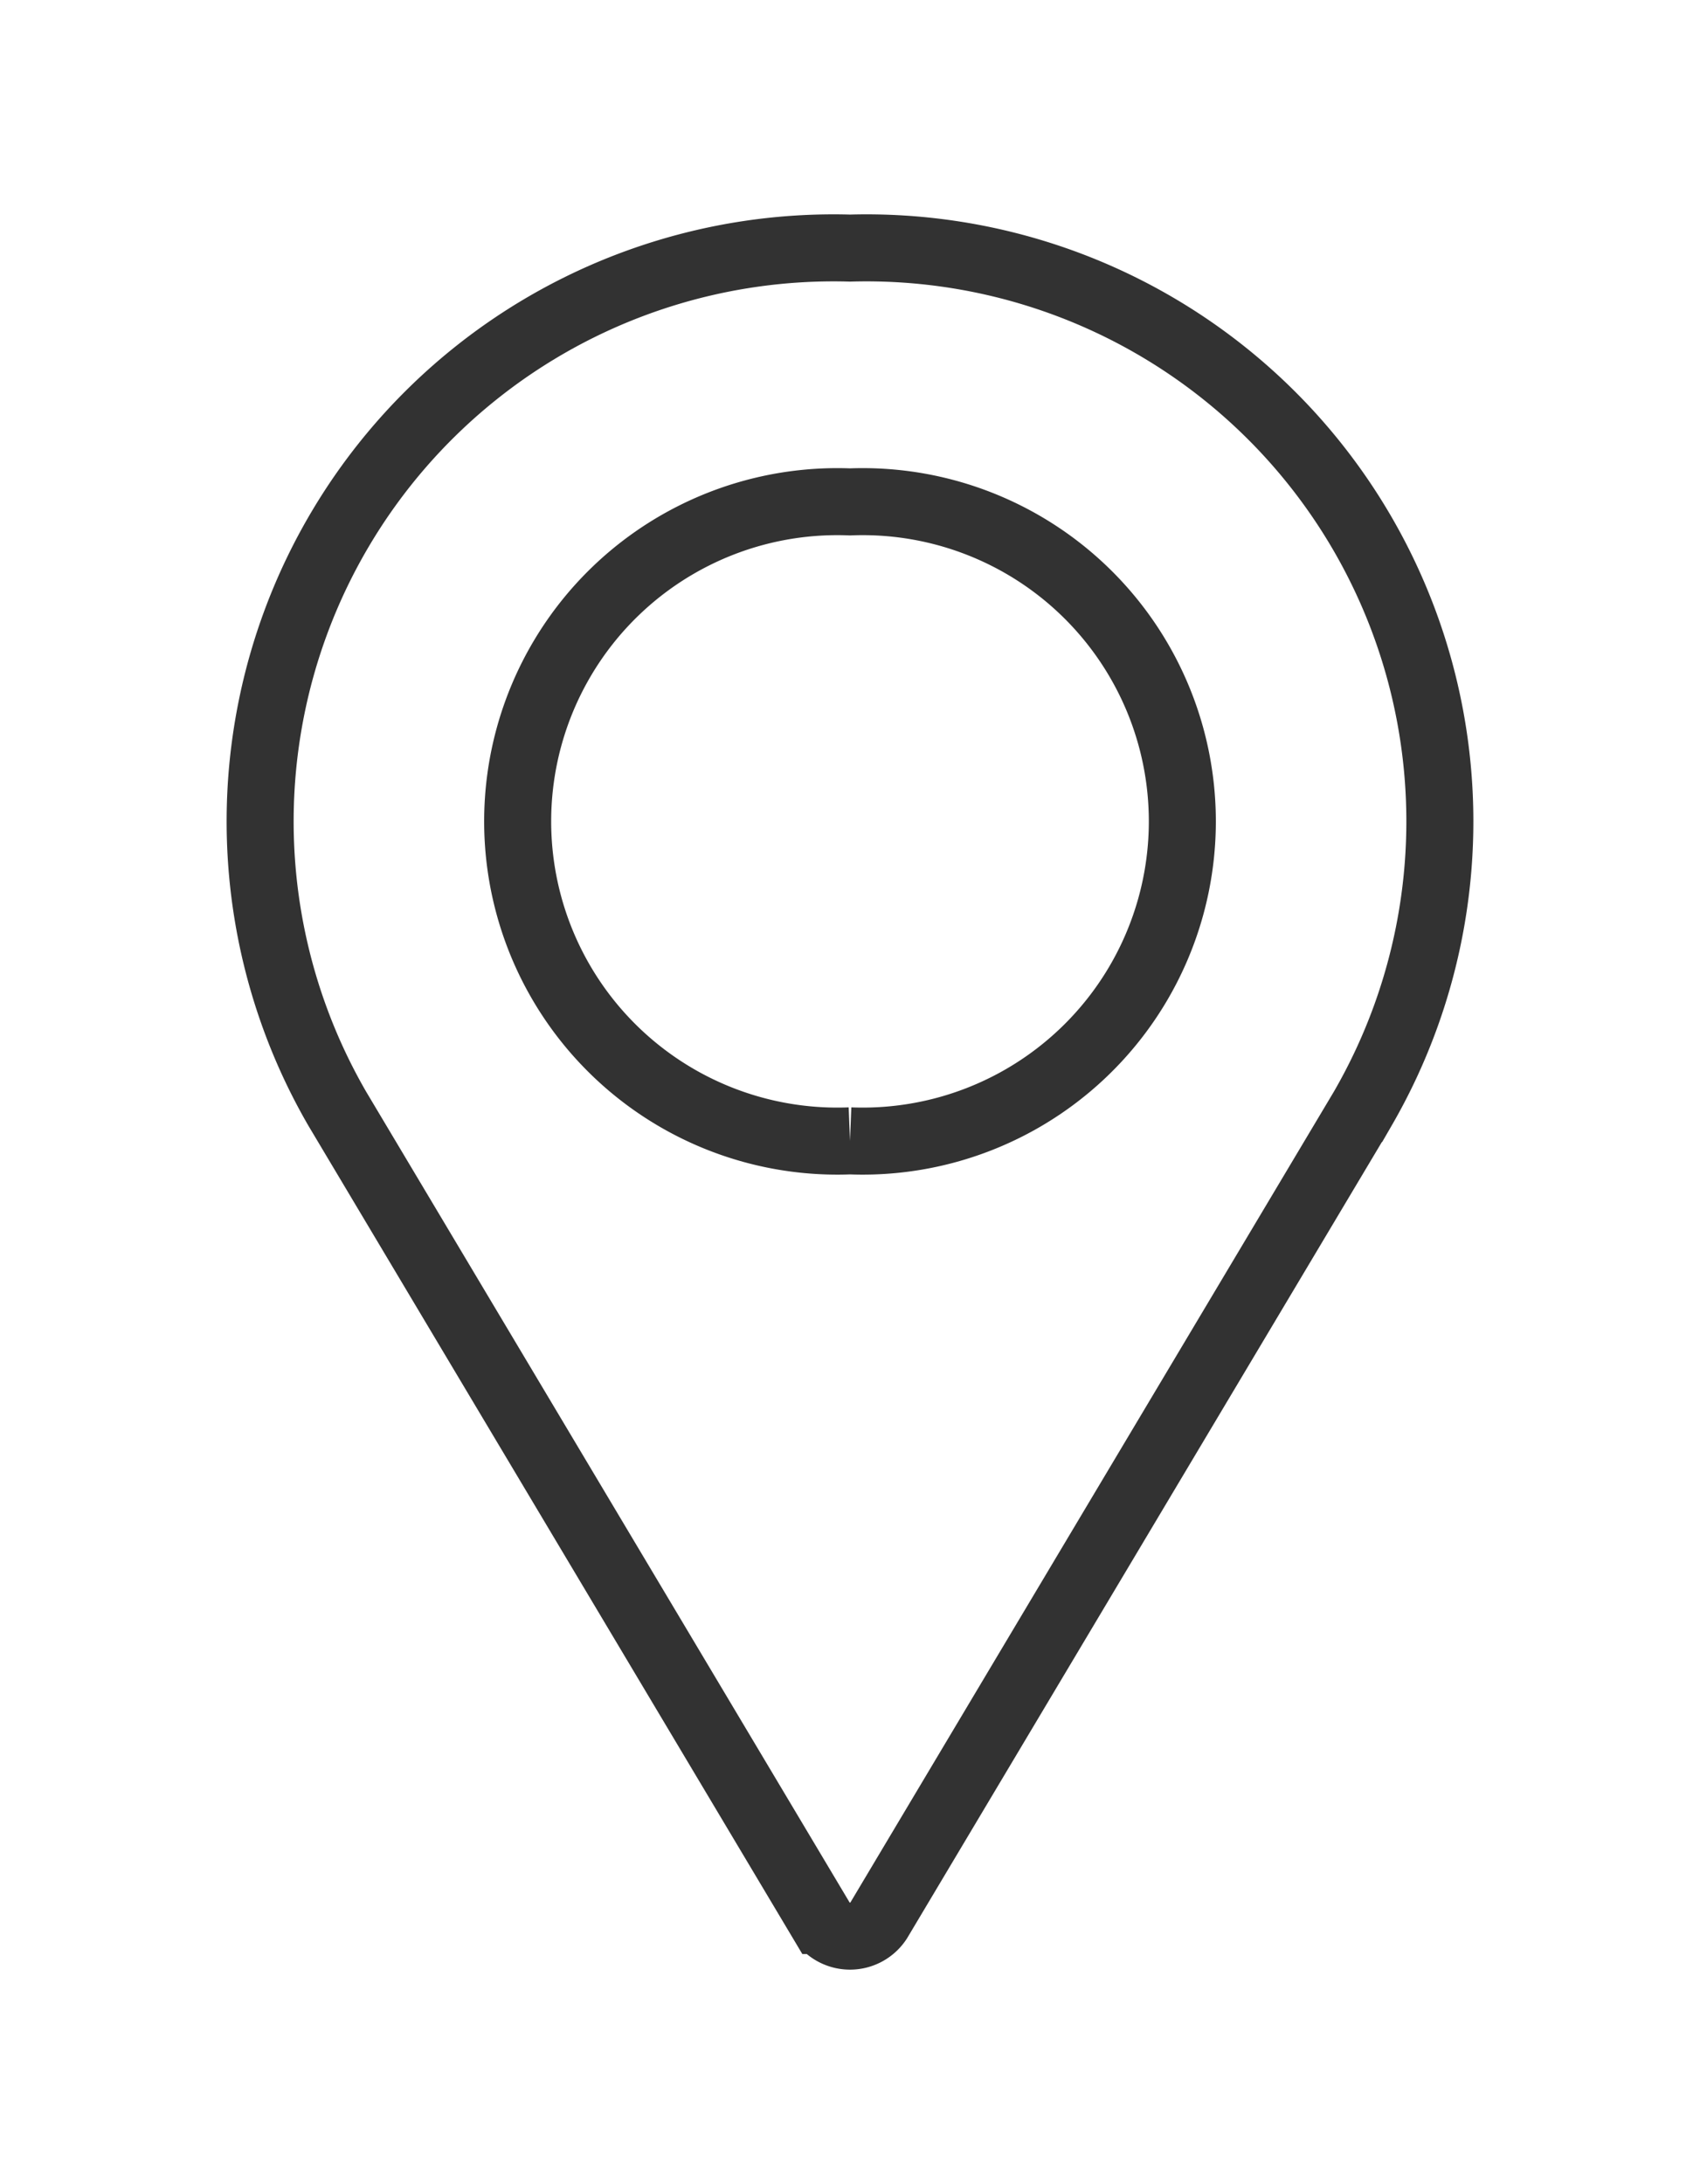 <svg id="Group_18330" data-name="Group 18330" xmlns="http://www.w3.org/2000/svg" xmlns:xlink="http://www.w3.org/1999/xlink" width="20.294" height="26.068" viewBox="0 0 20.294 26.068">
  <defs>
    <clipPath id="clip-path">
      <rect id="Rectangle_8216" data-name="Rectangle 8216" width="20.294" height="26.068" fill="none" stroke="#323232" stroke-width="0.8"/>
    </clipPath>
  </defs>
  <g id="Group_14013" data-name="Group 14013" clip-path="url(#clip-path)">
    <path id="Path_76628" data-name="Path 76628" d="M12.685,5.6A6.845,6.845,0,0,0,6.563,15.869l5.78,9.691a.407.407,0,0,0,.684,0l5.78-9.691A6.845,6.845,0,0,0,12.685,5.6Zm0,10.655a3.816,3.816,0,1,1,0-7.626,3.816,3.816,0,1,1,0,7.626Z" transform="translate(-2.538 -2.639)" fill="none" stroke="#323232" stroke-width="0.8"/>
  </g>
</svg>
